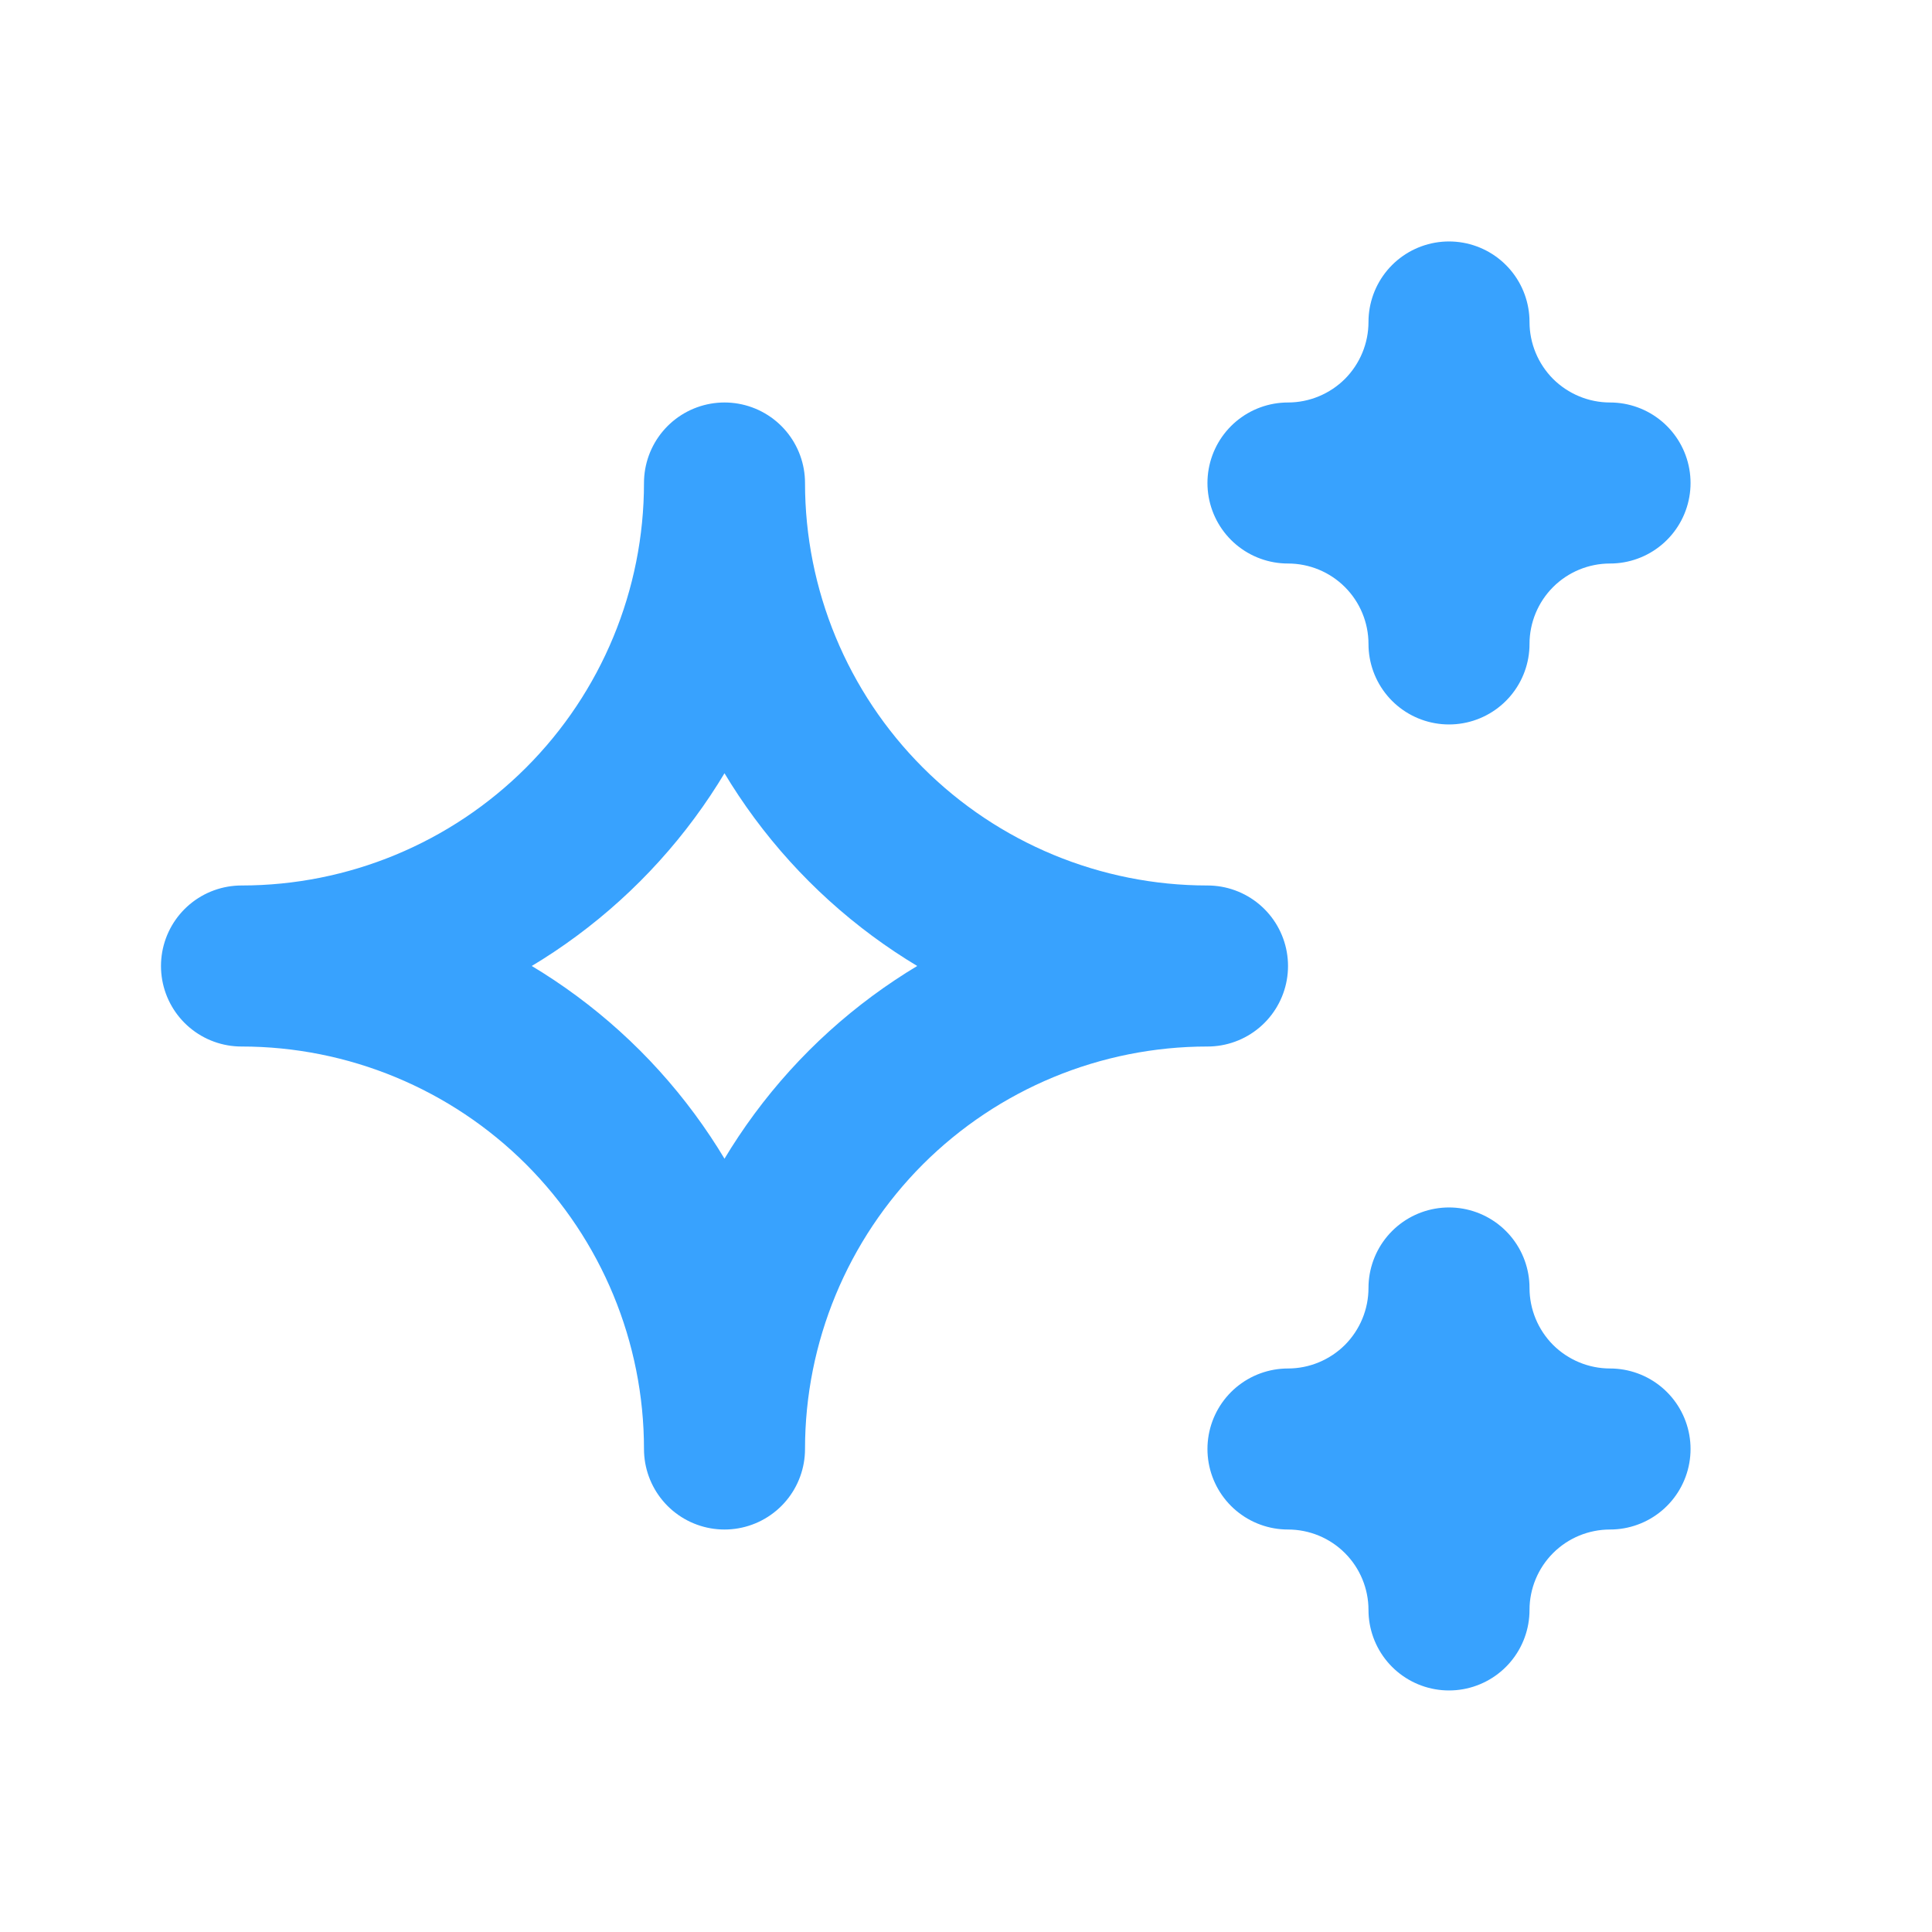 <svg width="20" height="20" viewBox="0 0 20 20" fill="none" xmlns="http://www.w3.org/2000/svg">
<path d="M13.333 15C13.775 15 14.199 15.175 14.512 15.488C14.824 15.8 15 16.224 15 16.666C15 16.224 15.176 15.8 15.488 15.488C15.801 15.175 16.225 15 16.667 15C16.225 15 15.801 14.824 15.488 14.512C15.176 14.199 15 13.775 15 13.333C15 13.775 14.824 14.199 14.512 14.512C14.199 14.824 13.775 15 13.333 15ZM13.333 5C13.775 5 14.199 5.175 14.512 5.488C14.824 5.8 15 6.224 15 6.666C15 6.224 15.176 5.8 15.488 5.488C15.801 5.175 16.225 5 16.667 5C16.225 5 15.801 4.824 15.488 4.512C15.176 4.199 15 3.775 15 3.333C15 3.775 14.824 4.199 14.512 4.512C14.199 4.824 13.775 5 13.333 5ZM7.5 15C7.5 13.674 8.027 12.402 8.964 11.464C9.902 10.527 11.174 10 12.5 10C11.174 10 9.902 9.473 8.964 8.535C8.027 7.598 7.5 6.326 7.5 5C7.5 6.326 6.973 7.598 6.036 8.535C5.098 9.473 3.826 10 2.5 10C3.826 10 5.098 10.527 6.036 11.464C6.973 12.402 7.5 13.674 7.5 15Z" stroke="#38A2FE" stroke-width="1.667" stroke-linecap="round" stroke-linejoin="round"/>
</svg>
